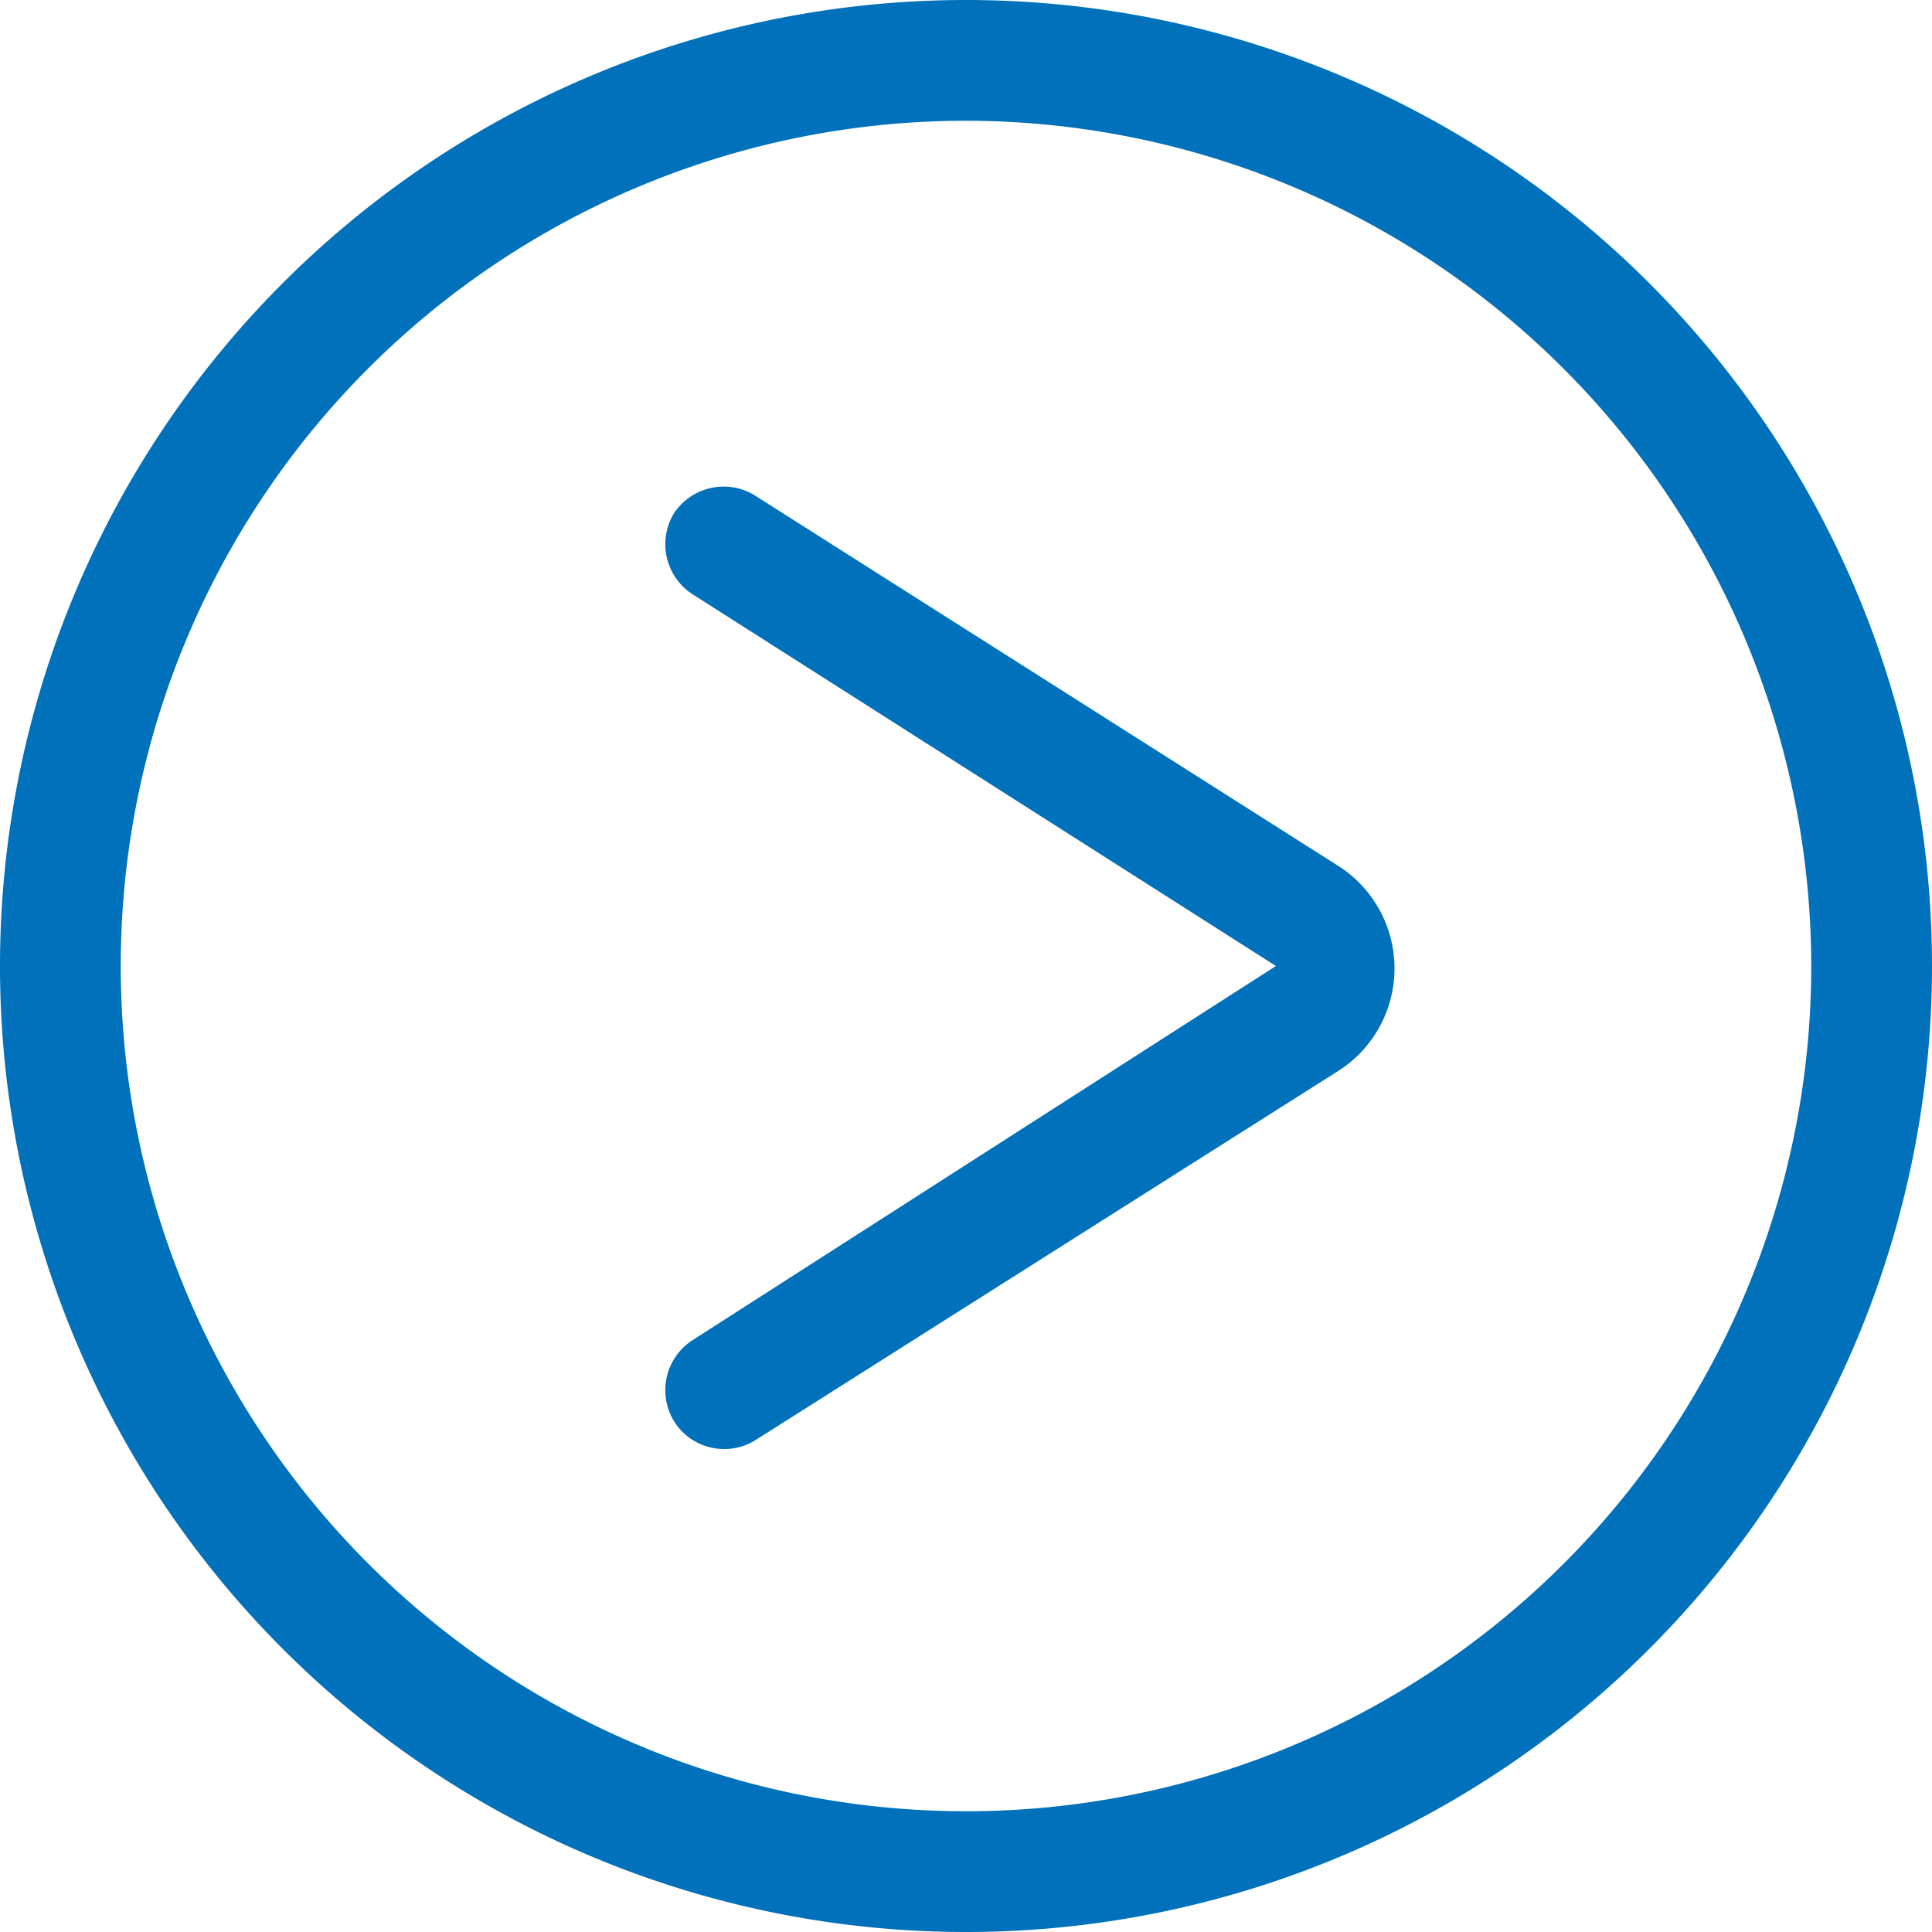 <svg xmlns="http://www.w3.org/2000/svg" width="24" height="24" viewBox="0 0 24 24"><title>arrow--next</title><path d="M12,24A12,12,0,1,1,24,12,12,12,0,0,1,12,24ZM12,1.5A10.5,10.5,0,1,0,22.5,12h0A10.51,10.51,0,0,0,12,1.5ZM9,18a.73.73,0,0,1-.63-.35.74.74,0,0,1,.23-1h0L15.85,12,8.6,7.38a.74.74,0,0,1-.23-1h0a.74.74,0,0,1,1-.23l7.26,4.61a1.51,1.51,0,0,1,0,2.54L9.4,17.88A.72.72,0,0,1,9,18Z" style="fill:#0071ba"/></svg>